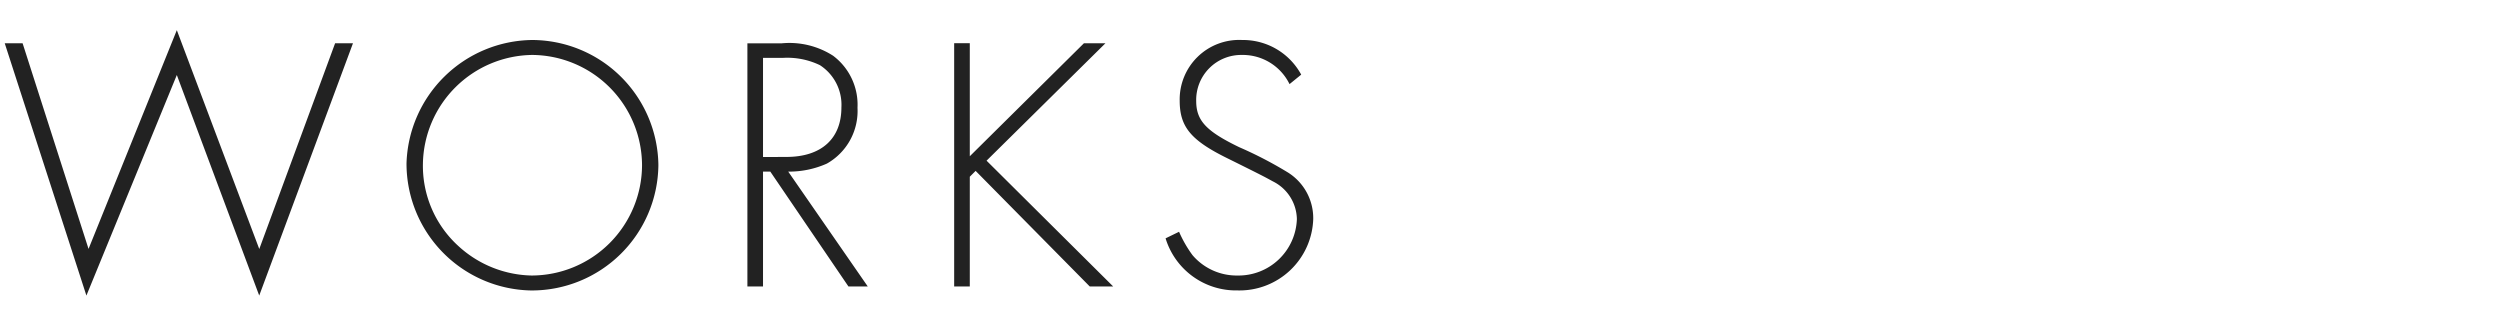 <svg xmlns="http://www.w3.org/2000/svg" width="96" height="12" viewBox="0 0 96 12">
  <g id="sec-ttl-works" transform="translate(764 -1128)">
    <rect id="長方形_1824" data-name="長方形 1824" width="96" height="12" transform="translate(-764 1128)" fill="none"/>
    <path id="パス_5426" data-name="パス 5426" d="M.868-9.338H.182L3.318.35,6.79-8.12,9.954.35l3.6-9.688h-.686l-2.912,7.9L6.79-9.842,3.4-1.442ZM20.44-9.464a4.886,4.886,0,0,0-4.83,4.732,4.873,4.873,0,0,0,4.8,4.886,4.864,4.864,0,0,0,4.872-4.816A4.864,4.864,0,0,0,20.44-9.464Zm0,.574a4.248,4.248,0,0,1,4.214,4.228A4.248,4.248,0,0,1,20.412-.42,4.28,4.28,0,0,1,17.6-1.554,4.16,4.16,0,0,1,16.24-4.718,4.253,4.253,0,0,1,20.44-8.89Zm9.828,4.48a3.574,3.574,0,0,0,1.484-.308A2.318,2.318,0,0,0,32.928-6.86a2.349,2.349,0,0,0-.938-2,3.1,3.1,0,0,0-1.974-.476H28.7V0h.6V-4.41h.28l3,4.41h.742ZM29.3-4.97V-8.778h.77a2.884,2.884,0,0,1,1.414.28,1.811,1.811,0,0,1,.826,1.624c0,1.2-.77,1.9-2.114,1.9ZM37.24-5v-4.34h-.6V0h.6V-4.214l.224-.224L41.846,0h.9L37.884-4.83l4.564-4.508h-.826ZM49.966-8.134A2.541,2.541,0,0,0,47.7-9.464,2.285,2.285,0,0,0,45.3-7.14c0,1.008.42,1.526,1.848,2.226,1.386.686,1.428.714,1.736.882A1.65,1.65,0,0,1,49.8-2.59,2.243,2.243,0,0,1,47.516-.42,2.228,2.228,0,0,1,45.794-1.2a4.614,4.614,0,0,1-.518-.9l-.518.252a2.829,2.829,0,0,0,2.758,2A2.833,2.833,0,0,0,50.428-2.59a2.067,2.067,0,0,0-.98-1.792,15.253,15.253,0,0,0-1.862-.966c-1.274-.616-1.652-1.022-1.652-1.778a1.728,1.728,0,0,1,1.75-1.764,2,2,0,0,1,1.834,1.12Z" transform="translate(-764 1139)" fill="#222"/>
  </g>
</svg>
